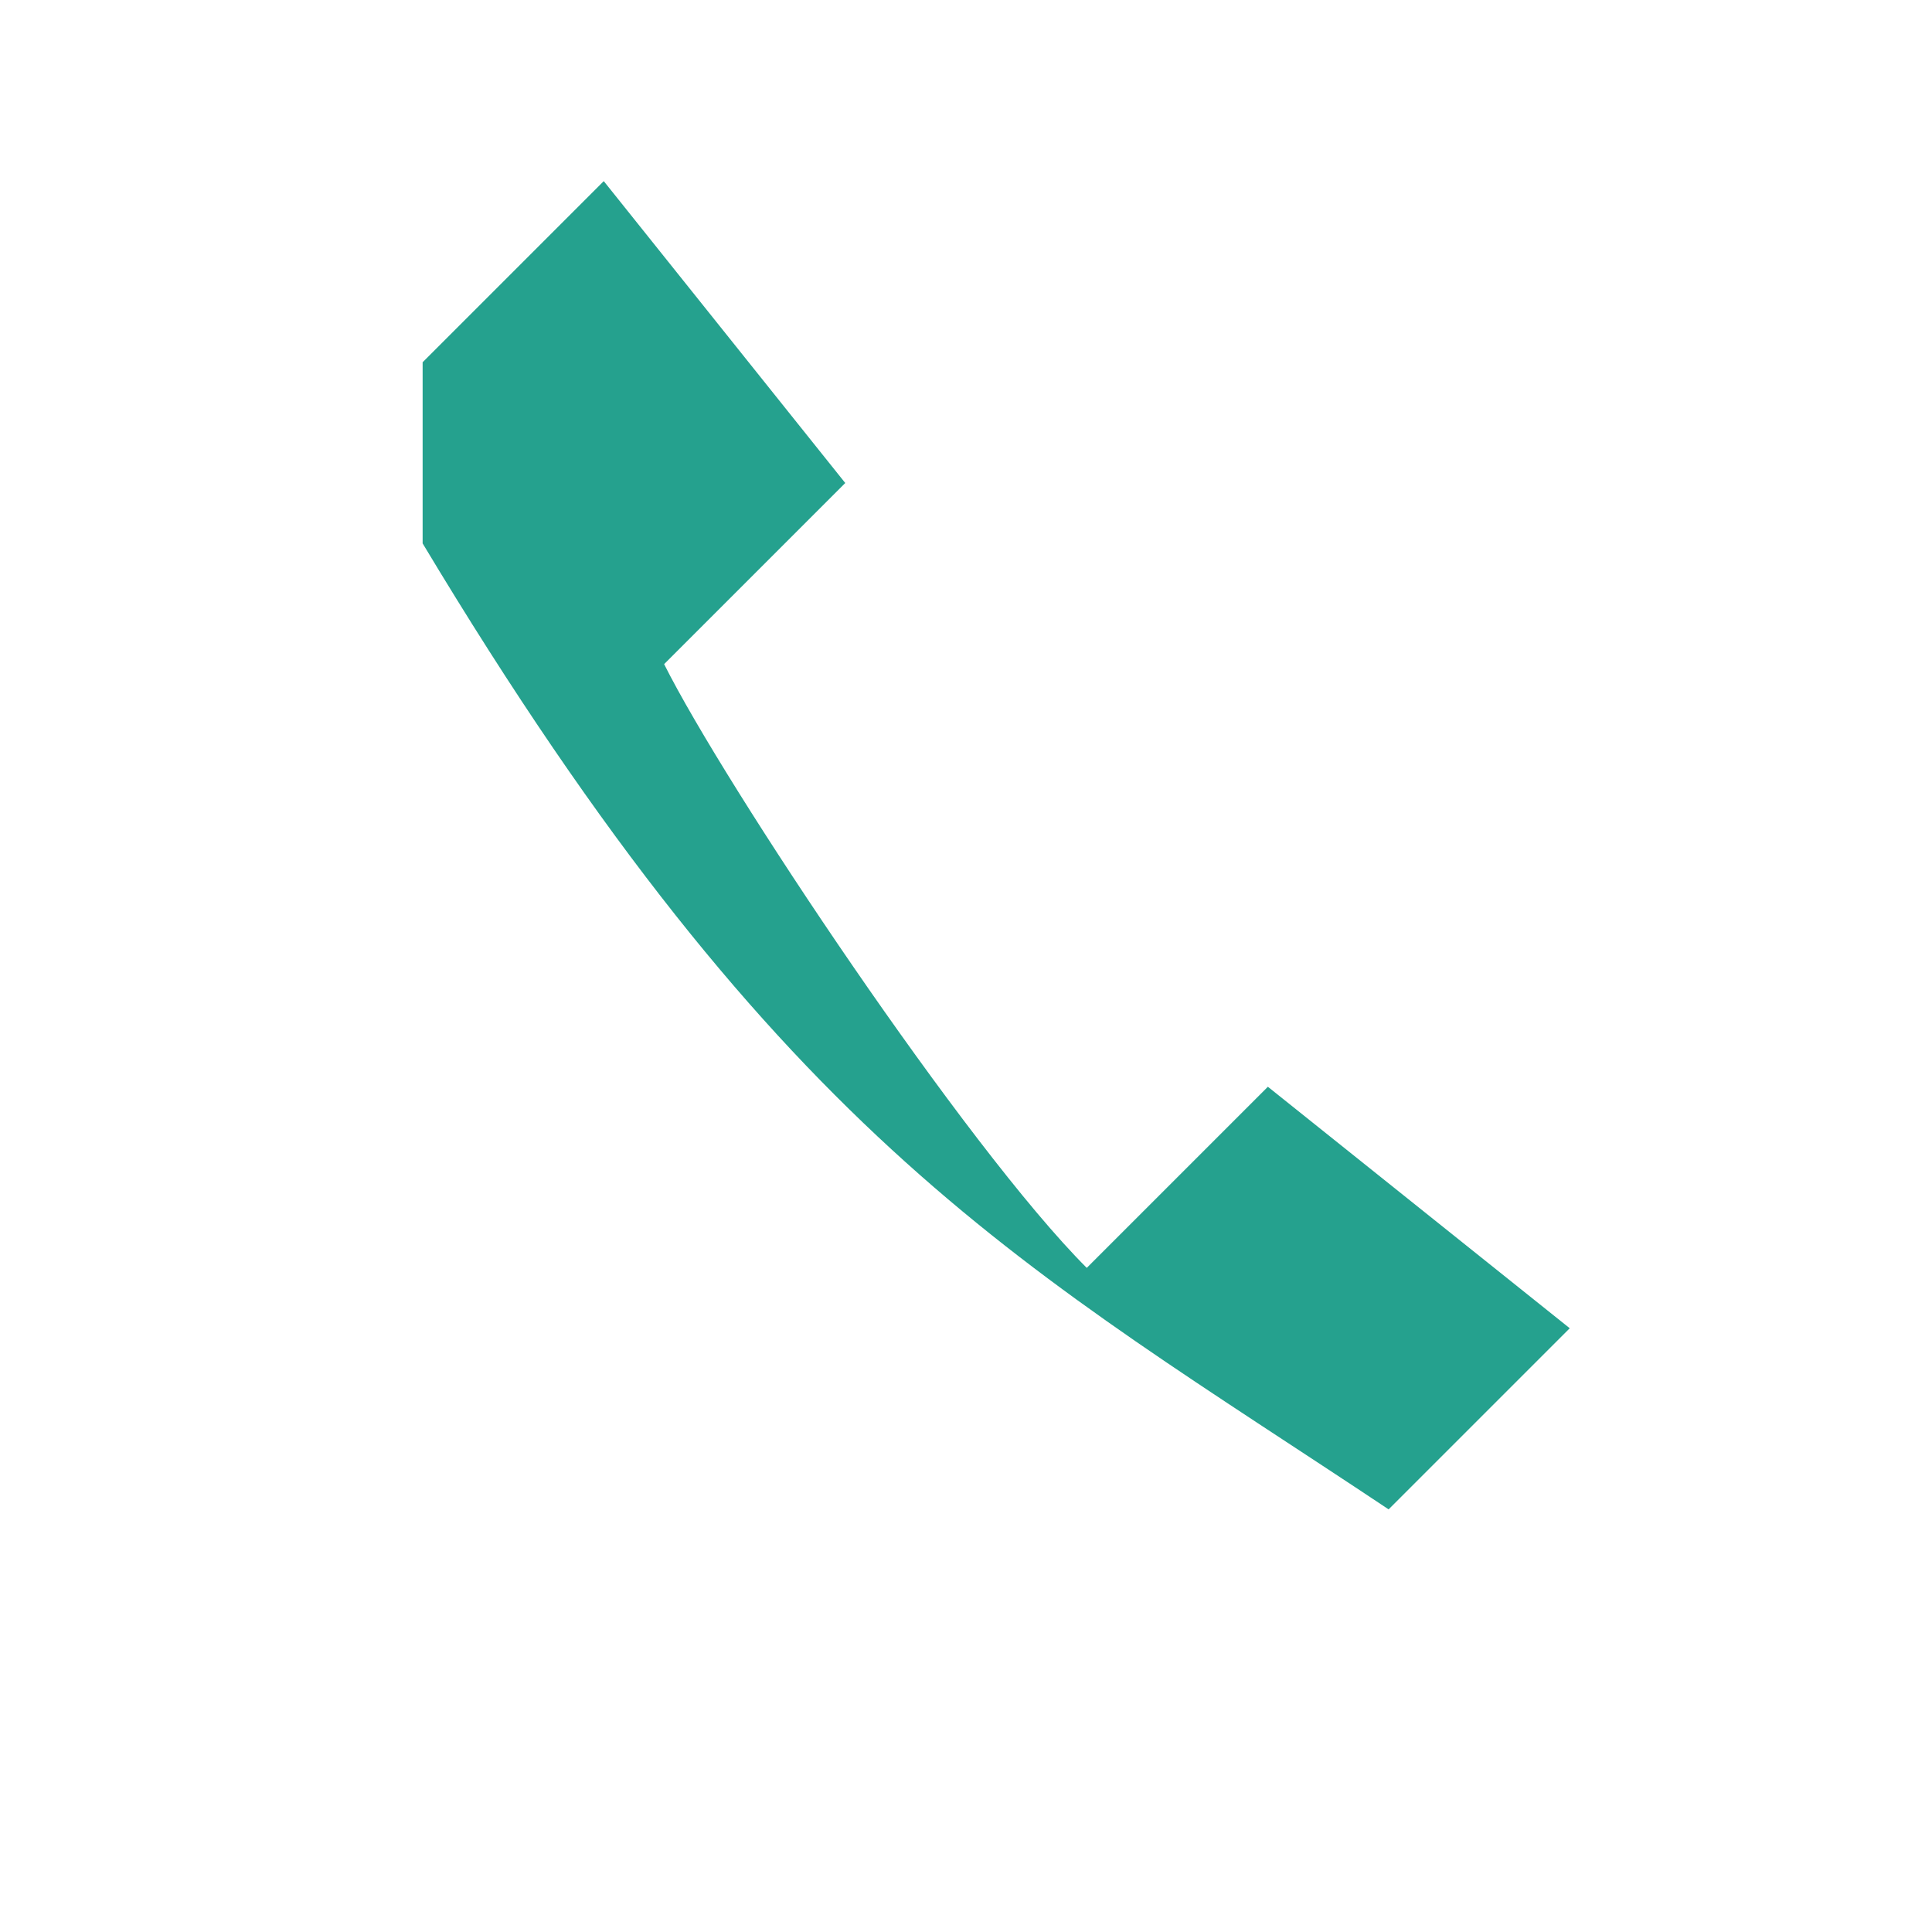<?xml version="1.0" encoding="UTF-8"?>
<svg xmlns="http://www.w3.org/2000/svg" width="32" height="32" viewBox="0 0 32 32"><path d="M7 9c6 10 10 12 16 16l3-3-5-4-3 3c-2-2-6-8-7-10l3-3-4-5-3 3z" fill="#25A18E"/></svg>